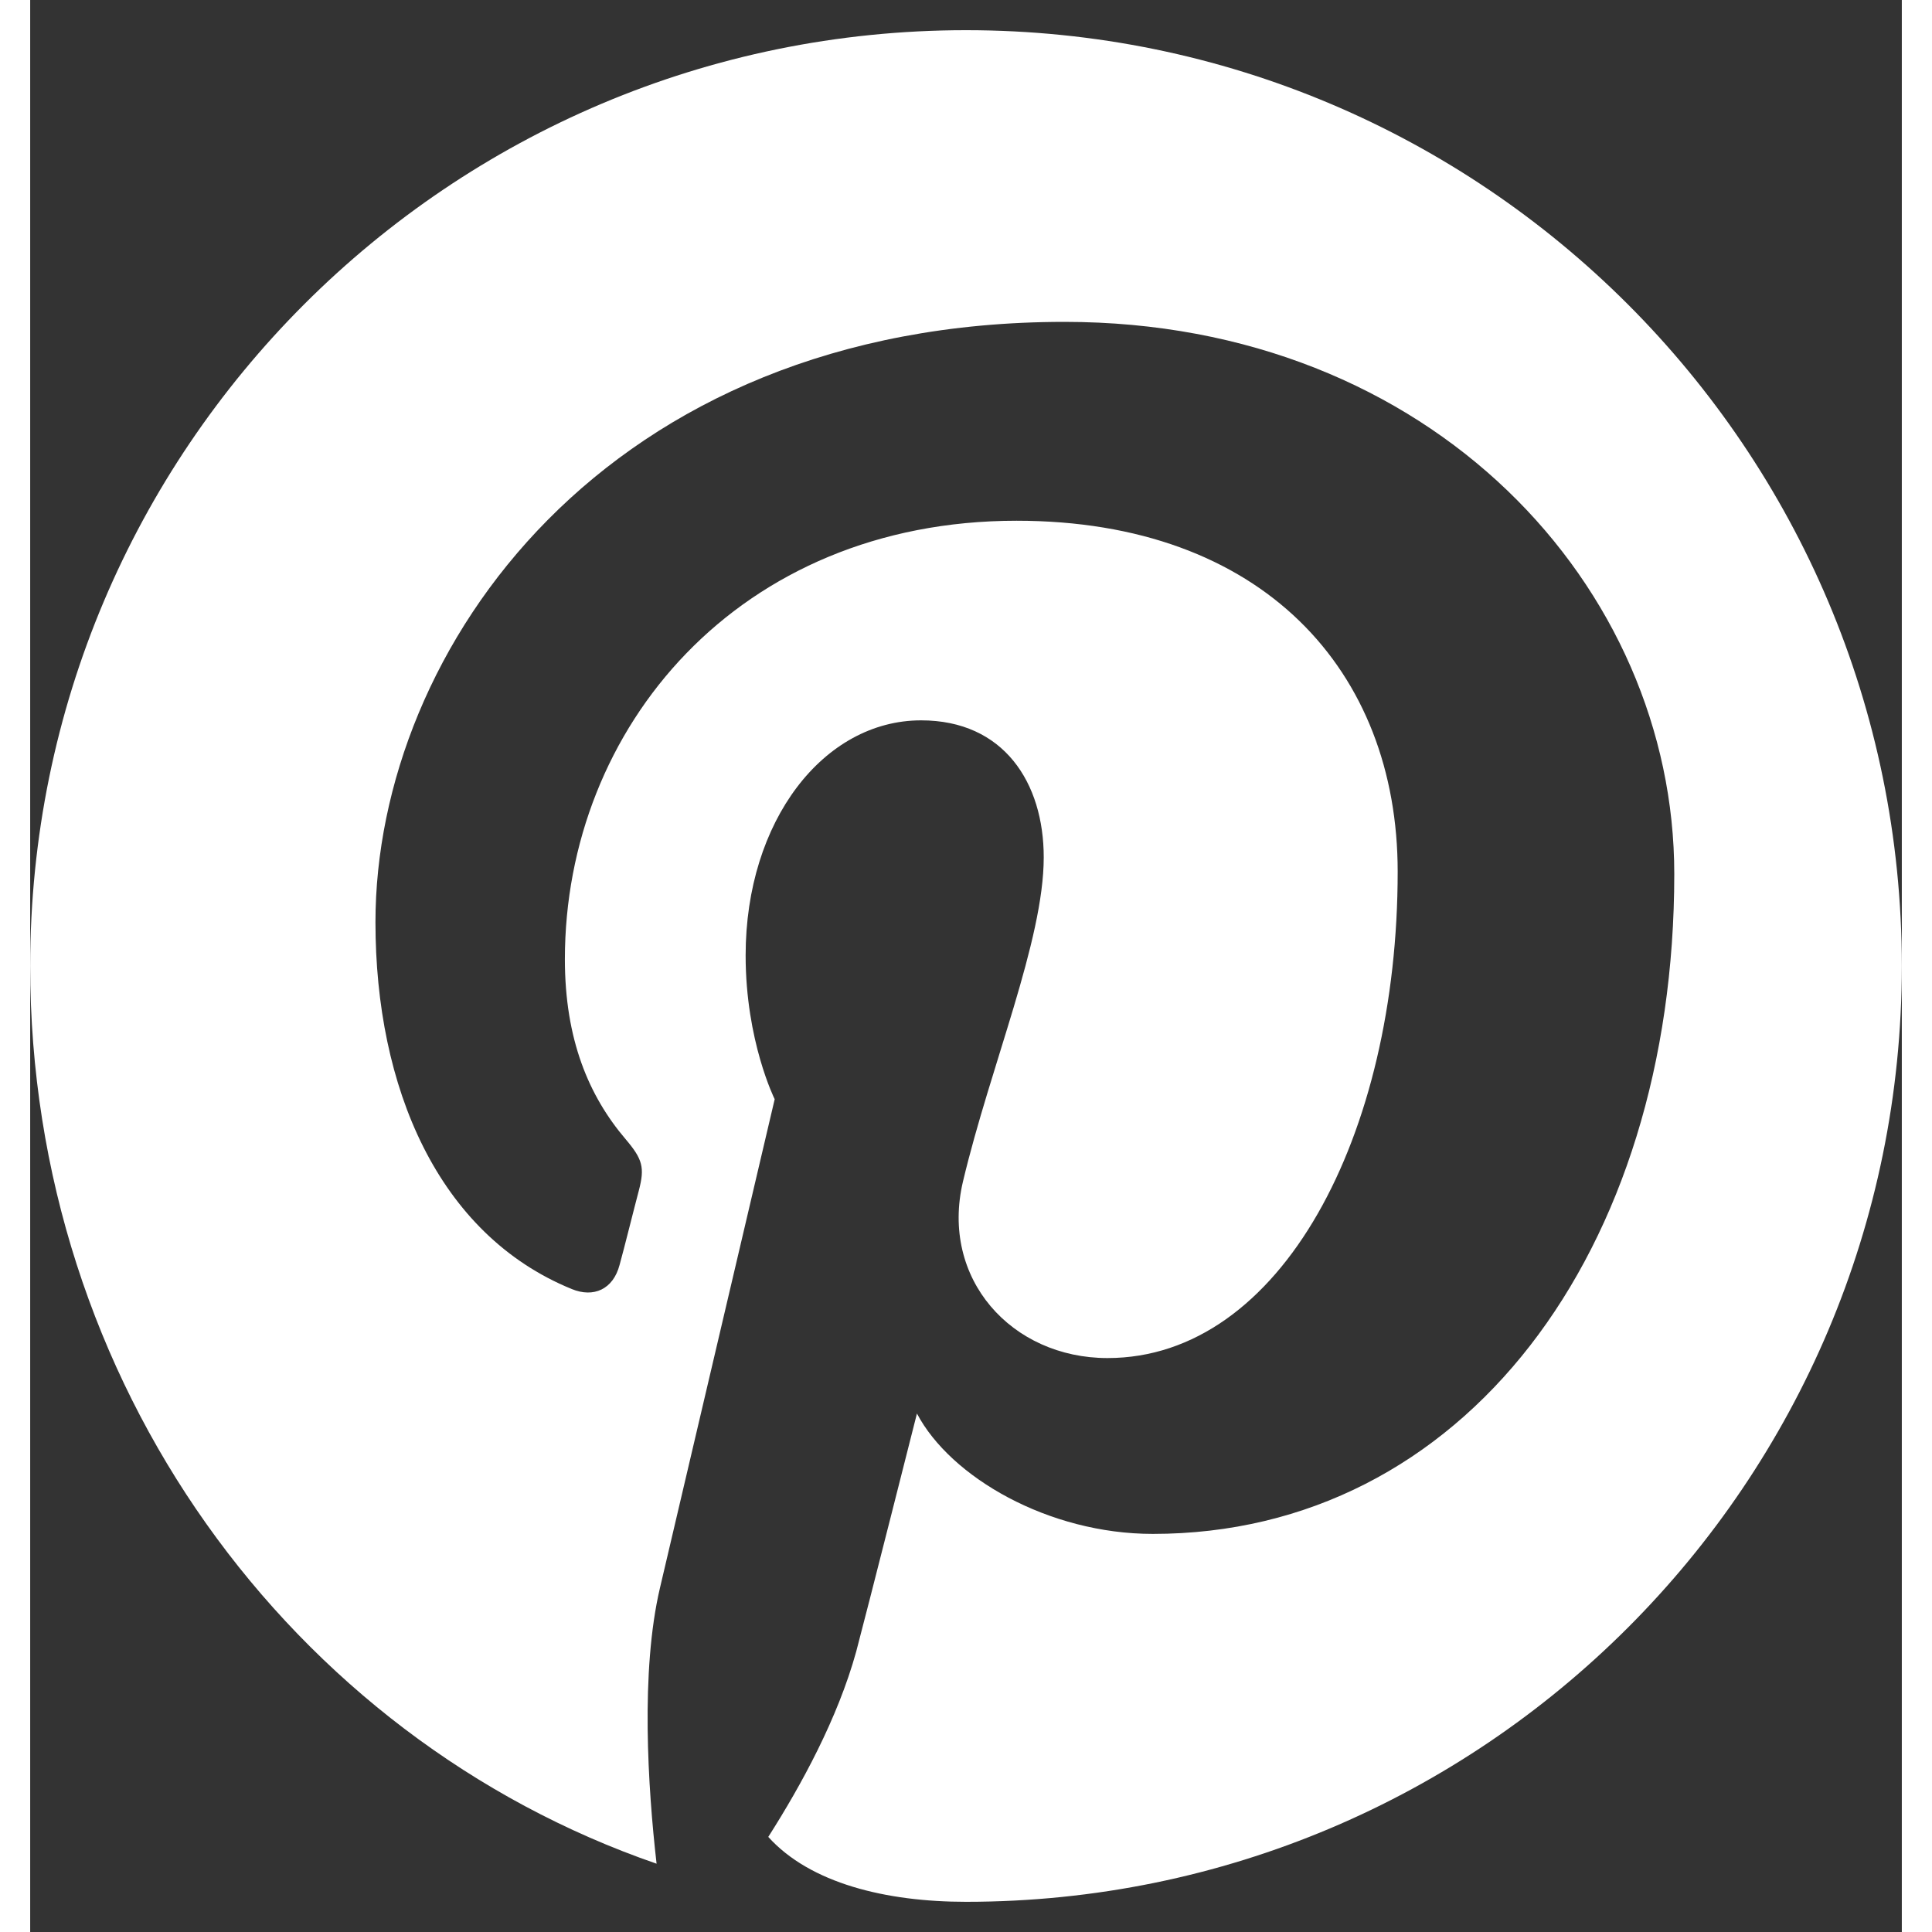 <svg xmlns="http://www.w3.org/2000/svg" viewBox="0 0 496 512" width="24" height="24" fill="white">
    <rect x="0" y="0" width="496" height="512" fill="#333333" stroke="none"/>
    <path d="M248 8C111 8 0 119 0 256c0 110.5 69.2 204.5 166 237.9-2.3-20.1-4.3-51 0.9-73.1 
  4.7-20.1 30.4-129.5 30.4-129.5s-7.7-15.4-7.7-38.1c0-35.7 20.7-62.3 46.5-62.3 
  21.9 0 32.5 16.5 32.5 36.3 0 22.1-14.1 55.2-21.4 85.9-6.1 25.8 12.9 46.8 38.3 
  46.8 46 0 76.9-59 76.9-128.9 0-53.2-35.8-93-101-93-73.7 0-119.7 54.9-119.7 
  116.2 0 21.2 6.3 36.2 16.1 47.7 4.5 5.3 5.1 7.5 3.5 13.6-1.2 4.5-3.9 15.4-5.1 
  19.7-1.7 6.5-6.9 8.8-12.7 6.4-35.5-14.5-52-53.5-52-97.2 0-72.3 61-159.1 182.6-159.1 
  97.5 0 161.6 70.4 161.6 146.3 0 100.1-55.8 174.9-138.2 174.9-27.6 0-53.6-15-62.5-31.9 
  0 0-13.3 52.6-16.1 63.1-4.9 17.7-14.5 35.3-23.3 49.1C206.7 499.1 226.8 504 248 
  504c137 0 248-111 248-248S385 8 248 8z" />
</svg>
